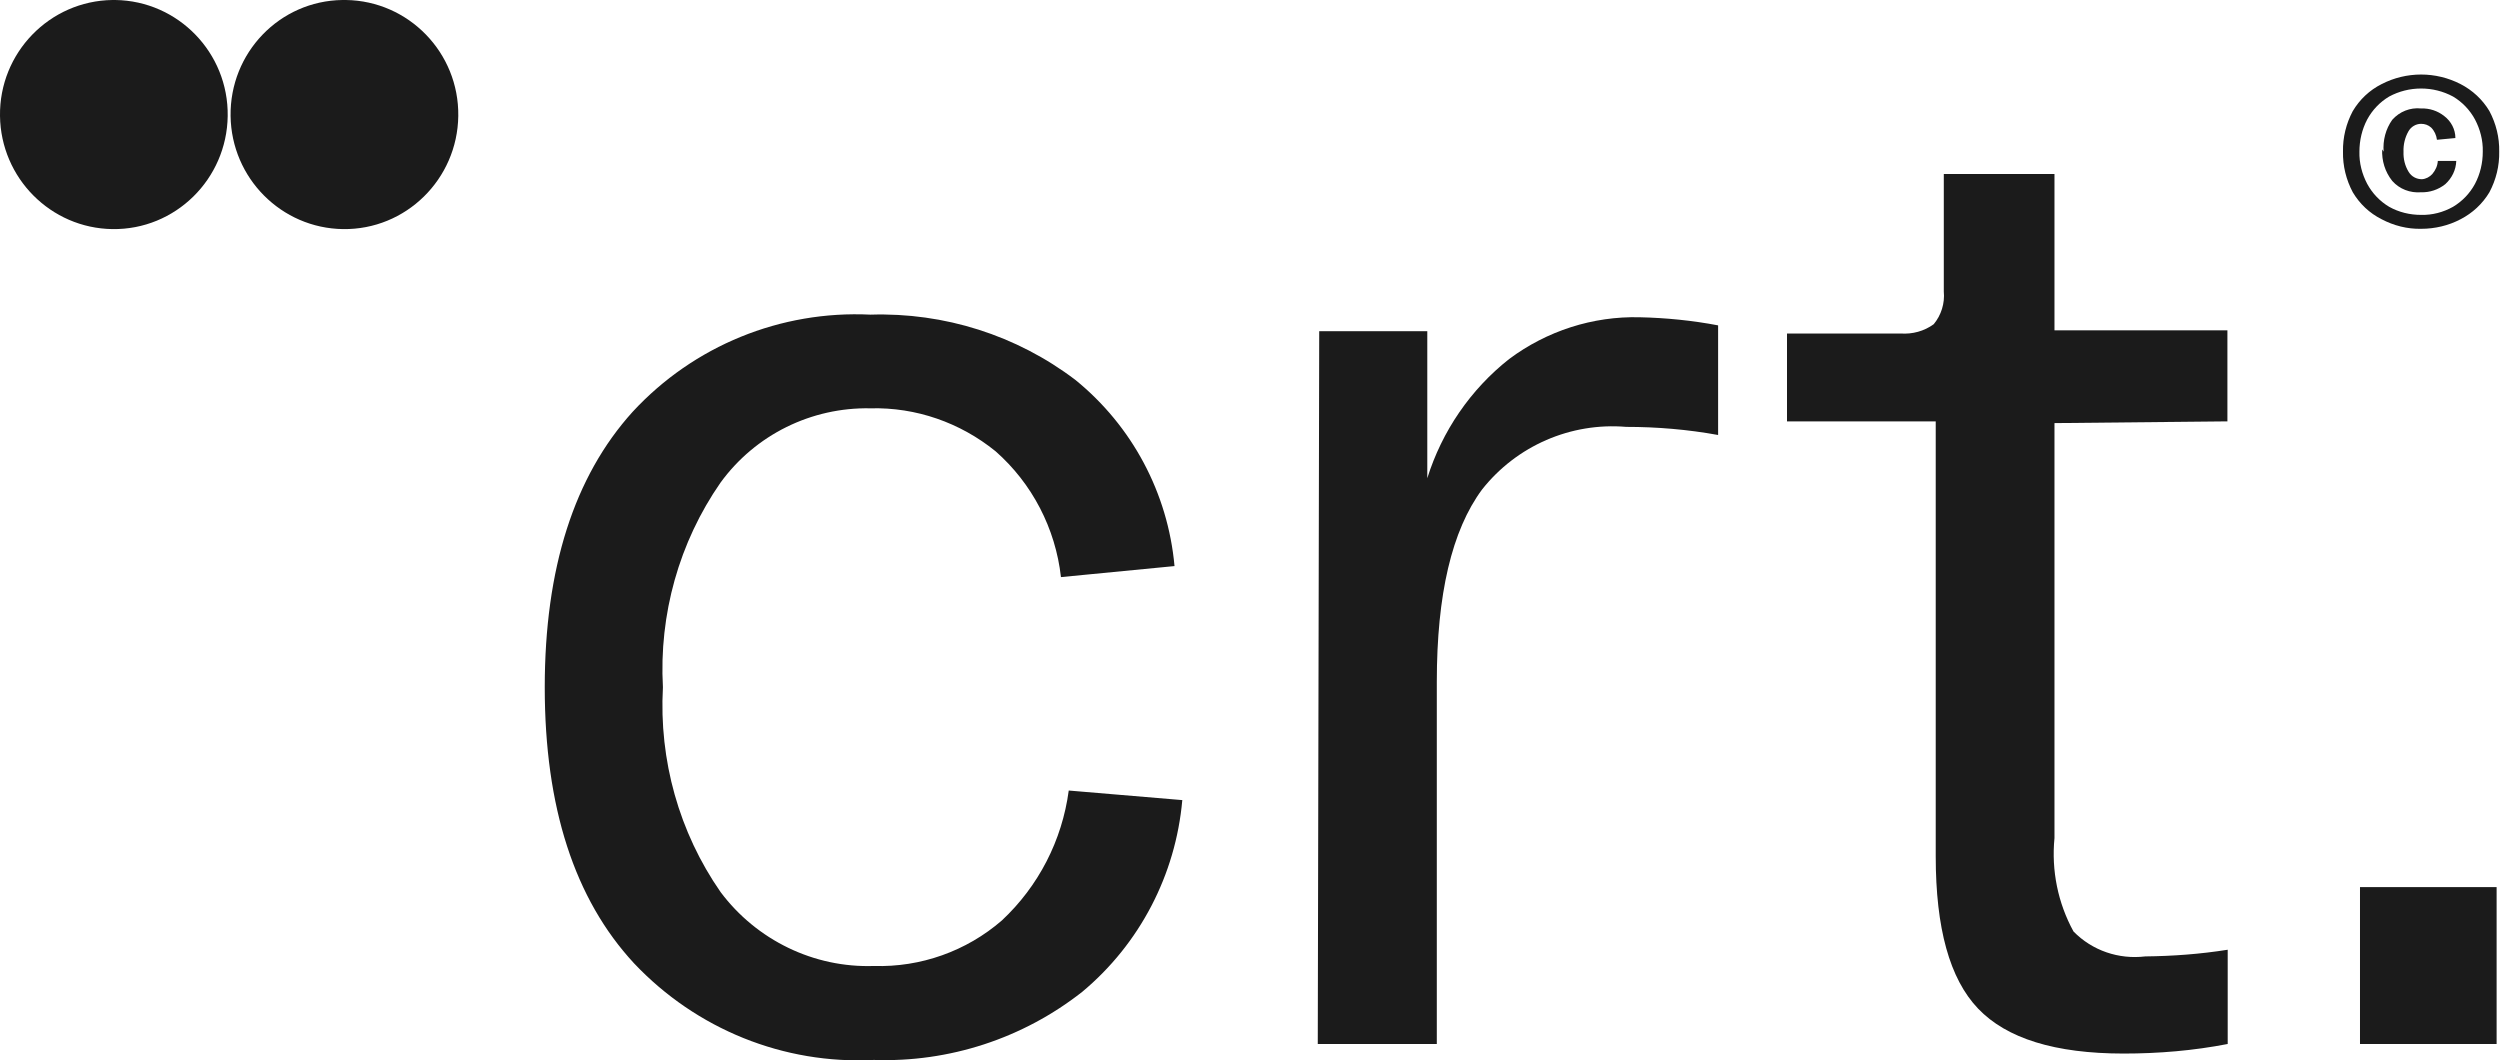 <?xml version="1.0" encoding="UTF-8"?> <svg xmlns="http://www.w3.org/2000/svg" width="606" height="257" viewBox="0 0 606 257" fill="none"> <g clip-path="url(#clip0_145_13)"> <path d="M83.839 0C83.839 0 83.28 0 83.001 0C67.77 0.211 55.683 12.794 55.893 28.118C56.102 43.161 68.189 55.322 83.141 55.533C98.371 55.744 110.877 43.443 111.087 28.118C111.297 12.794 99.07 0.211 83.839 0Z" fill="#1B1B1B"></path> <path d="M589.599 42.177C588.97 42.88 588.062 43.372 587.084 43.443C585.756 43.443 584.569 42.81 583.87 41.685C582.962 40.209 582.542 38.522 582.612 36.764C582.542 35.077 582.962 33.32 583.8 31.844C584.429 30.719 585.617 30.016 586.874 30.016C587.782 30.016 588.621 30.297 589.319 30.93C590.088 31.703 590.577 32.758 590.717 33.882L595.188 33.461C595.188 31.352 594.14 29.384 592.463 28.118C590.857 26.853 588.9 26.22 586.874 26.291C584.219 26.009 581.634 27.064 579.888 29.032C578.281 31.282 577.582 34.023 577.792 36.764L577.442 36.202C577.303 38.944 578.141 41.685 579.888 43.864C581.634 45.833 584.219 46.817 586.874 46.606C588.97 46.676 591.066 45.973 592.743 44.638C594.35 43.161 595.328 41.193 595.398 39.014H590.926C590.857 40.209 590.367 41.263 589.599 42.177Z" fill="#1B1B1B"></path> <path d="M596.446 20.386C590.437 17.293 583.311 17.293 577.303 20.386C574.368 21.862 571.993 24.111 570.316 26.923C568.709 29.946 567.871 33.32 567.941 36.764C567.871 40.209 568.709 43.583 570.316 46.606C571.993 49.418 574.368 51.667 577.303 53.143C580.237 54.69 583.521 55.533 586.874 55.463C590.228 55.463 593.512 54.69 596.446 53.143C599.31 51.667 601.756 49.418 603.432 46.606C605.039 43.583 605.878 40.209 605.808 36.764C605.878 33.32 605.039 29.946 603.432 26.923C601.756 24.111 599.31 21.862 596.446 20.386ZM599.939 44.567C598.682 46.887 596.865 48.785 594.629 50.121C592.254 51.456 589.599 52.159 586.874 52.089C584.149 52.089 581.495 51.456 579.119 50.121C576.883 48.785 575.067 46.887 573.809 44.567C572.552 42.177 571.853 39.506 571.923 36.764C571.923 34.023 572.552 31.352 573.809 28.962C575.067 26.642 576.883 24.744 579.119 23.408C583.94 20.807 589.809 20.807 594.629 23.408C596.865 24.744 598.682 26.642 599.939 28.962C601.197 31.352 601.895 34.023 601.826 36.764C601.826 39.506 601.197 42.177 599.939 44.567Z" fill="#1B1B1B"></path> <path d="M27.947 0C27.947 0 27.457 0 27.248 0C12.017 0.211 -0.209 12.794 0 28.118C0.21 43.161 12.297 55.322 27.248 55.533C42.479 55.744 54.985 43.443 55.194 28.118C55.404 12.794 43.177 0.211 27.947 0Z" fill="#1B1B1B"></path> <path d="M365.818 87.026C356.456 94.407 349.539 104.529 345.976 115.917V80.277H319.777L319.427 253.063H348.282V165.264C348.282 144.105 351.915 128.57 359.251 118.659C367.635 108.044 380.77 102.35 394.184 103.475C401.659 103.475 409.135 104.107 416.471 105.443V78.871C410.183 77.676 403.825 77.044 397.468 76.903C386.079 76.622 374.971 80.207 365.818 87.026Z" fill="#1B1B1B"></path> <path d="M242.854 223.118C234.261 230.569 223.152 234.505 211.834 234.154C197.301 234.646 183.398 227.898 174.665 216.229C164.604 201.748 159.714 184.244 160.692 166.6C159.714 148.956 164.604 131.452 174.665 116.972C183.119 105.373 196.673 98.695 210.995 98.976C222.034 98.695 232.723 102.42 241.317 109.38C250.19 117.182 255.849 128.078 257.177 139.888L284.704 137.217C283.097 119.502 274.433 103.264 260.67 92.087C246.417 81.261 228.881 75.708 210.995 76.27C189.267 75.216 168.167 83.792 153.356 99.82C139.173 115.495 132.047 137.779 132.047 166.6C132.047 195.632 139.243 217.916 153.705 233.521C168.796 249.478 189.966 258.054 211.834 256.93C230.069 257.562 247.954 251.728 262.347 240.41C276.25 228.812 284.983 212.081 286.59 193.945L259.063 191.625C257.456 203.716 251.727 214.823 242.854 223.118Z" fill="#1B1B1B"></path> <path d="M605.179 215.034H572.062V253.064H605.179V215.034Z" fill="#1B1B1B"></path> <path d="M502.616 225.789C498.843 218.9 497.236 211.027 498.005 203.154V102.561L539.924 102.139V80.067H498.005V42.177H471.176V70.647C471.456 73.529 470.547 76.411 468.731 78.59C466.425 80.277 463.561 81.051 460.696 80.84H433.169V102.139H469.22V207.582C469.22 224.945 472.573 237.247 479.49 244.487C486.407 251.728 498.144 255.383 514.772 255.383C523.226 255.383 531.68 254.68 539.994 253.063V230.217C533.357 231.272 526.719 231.764 520.012 231.834C513.585 232.607 507.157 230.428 502.616 225.789Z" fill="#1B1B1B"></path> </g> <defs> <clipPath id="clip0_145_13"> <rect width="606" height="257" fill="white"></rect> </clipPath> </defs> </svg> 